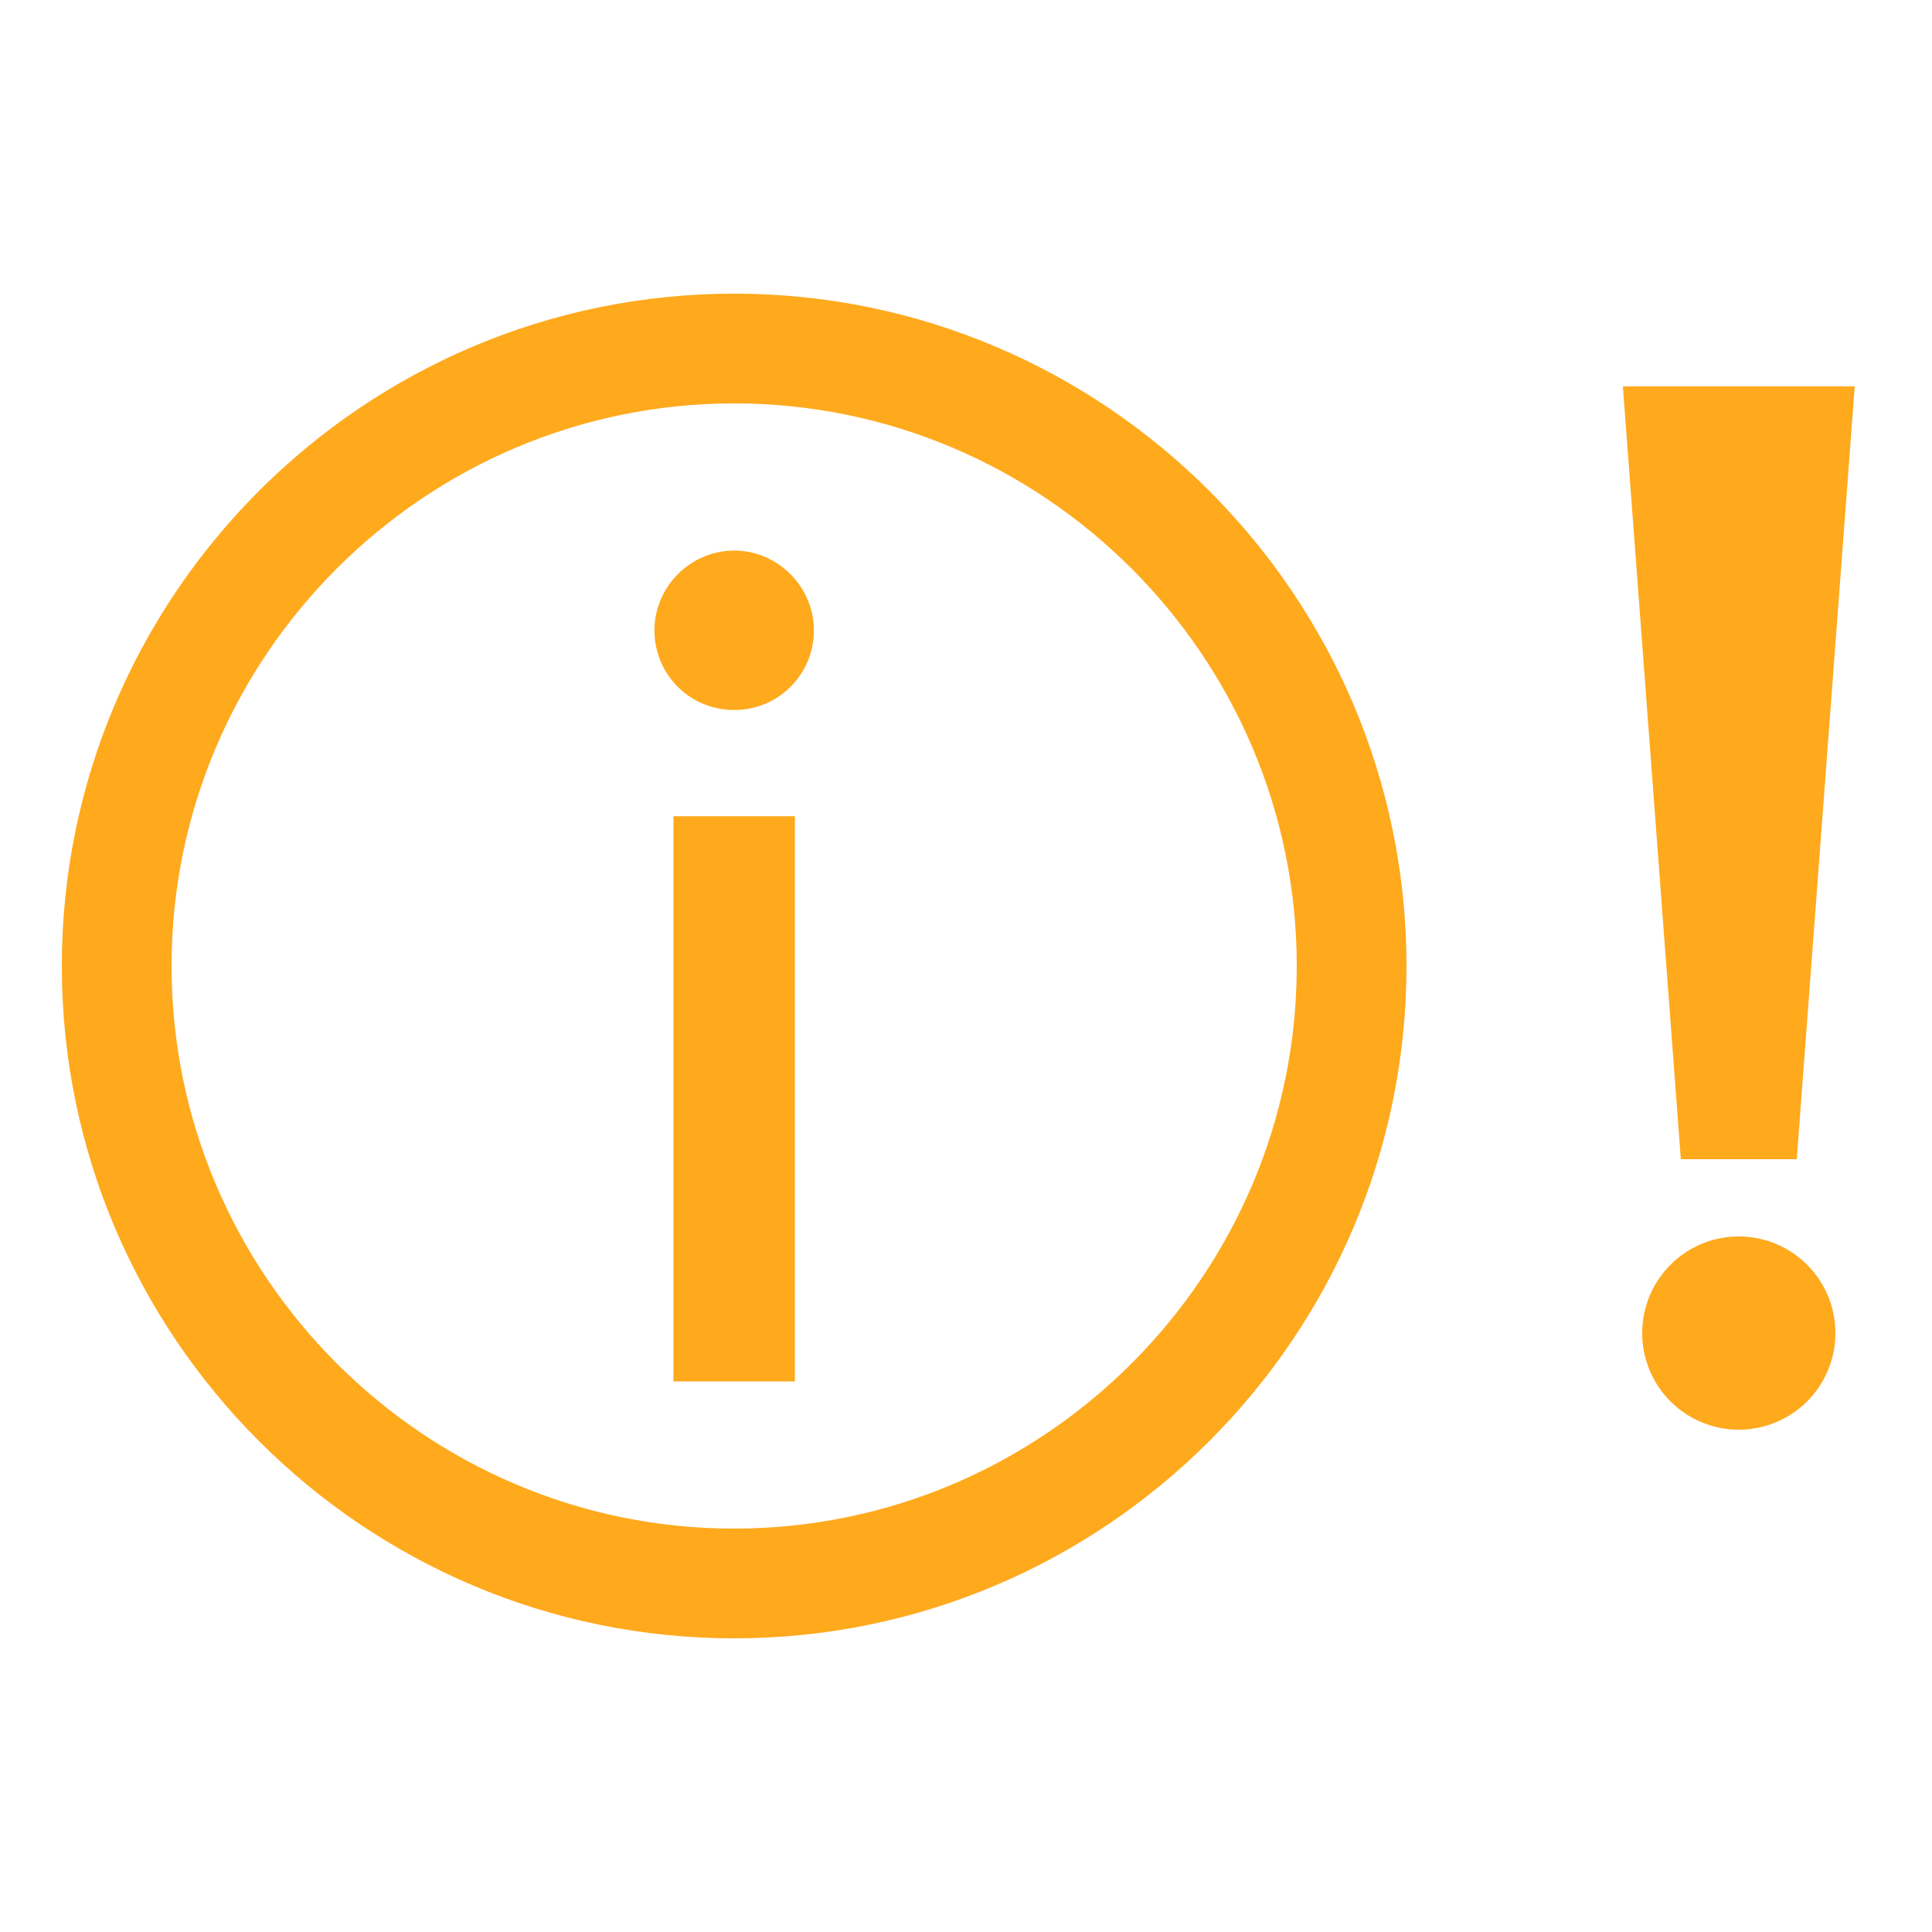 <svg xmlns="http://www.w3.org/2000/svg" width="100" height="100" fill="none"><path fill="#FFA91D" stroke="#FFA91D" stroke-width=".8" d="M38 15.6C19.041 15.6 3.6 31.041 3.6 50c0 18.959 15.441 34.4 34.4 34.4 18.959 0 34.4-15.441 34.4-34.4 0-18.959-15.441-34.4-34.4-34.4Zm0 63.92C21.75 79.52 8.48 66.25 8.48 50S21.75 20.48 38 20.48 67.52 33.75 67.52 50 54.25 79.52 38 79.52Z"/><path fill="#FFA91D" stroke="#FFA91D" stroke-width=".8" d="M40.743 43.049v-.4h-5.485v28.453h5.485V43.05ZM38 28.898c-2.034 0-3.724 1.69-3.724 3.724A3.705 3.705 0 0 0 38 36.347a3.705 3.705 0 0 0 3.725-3.725c0-2.034-1.69-3.724-3.725-3.724Z"/><path fill="#FFA91D" d="M85 69c0-2.759 2.239-5 5-5s5 2.241 5 5a5 5 0 1 1-10 0Zm8-9h-6l-3-40h12l-3 40Z"/></svg>